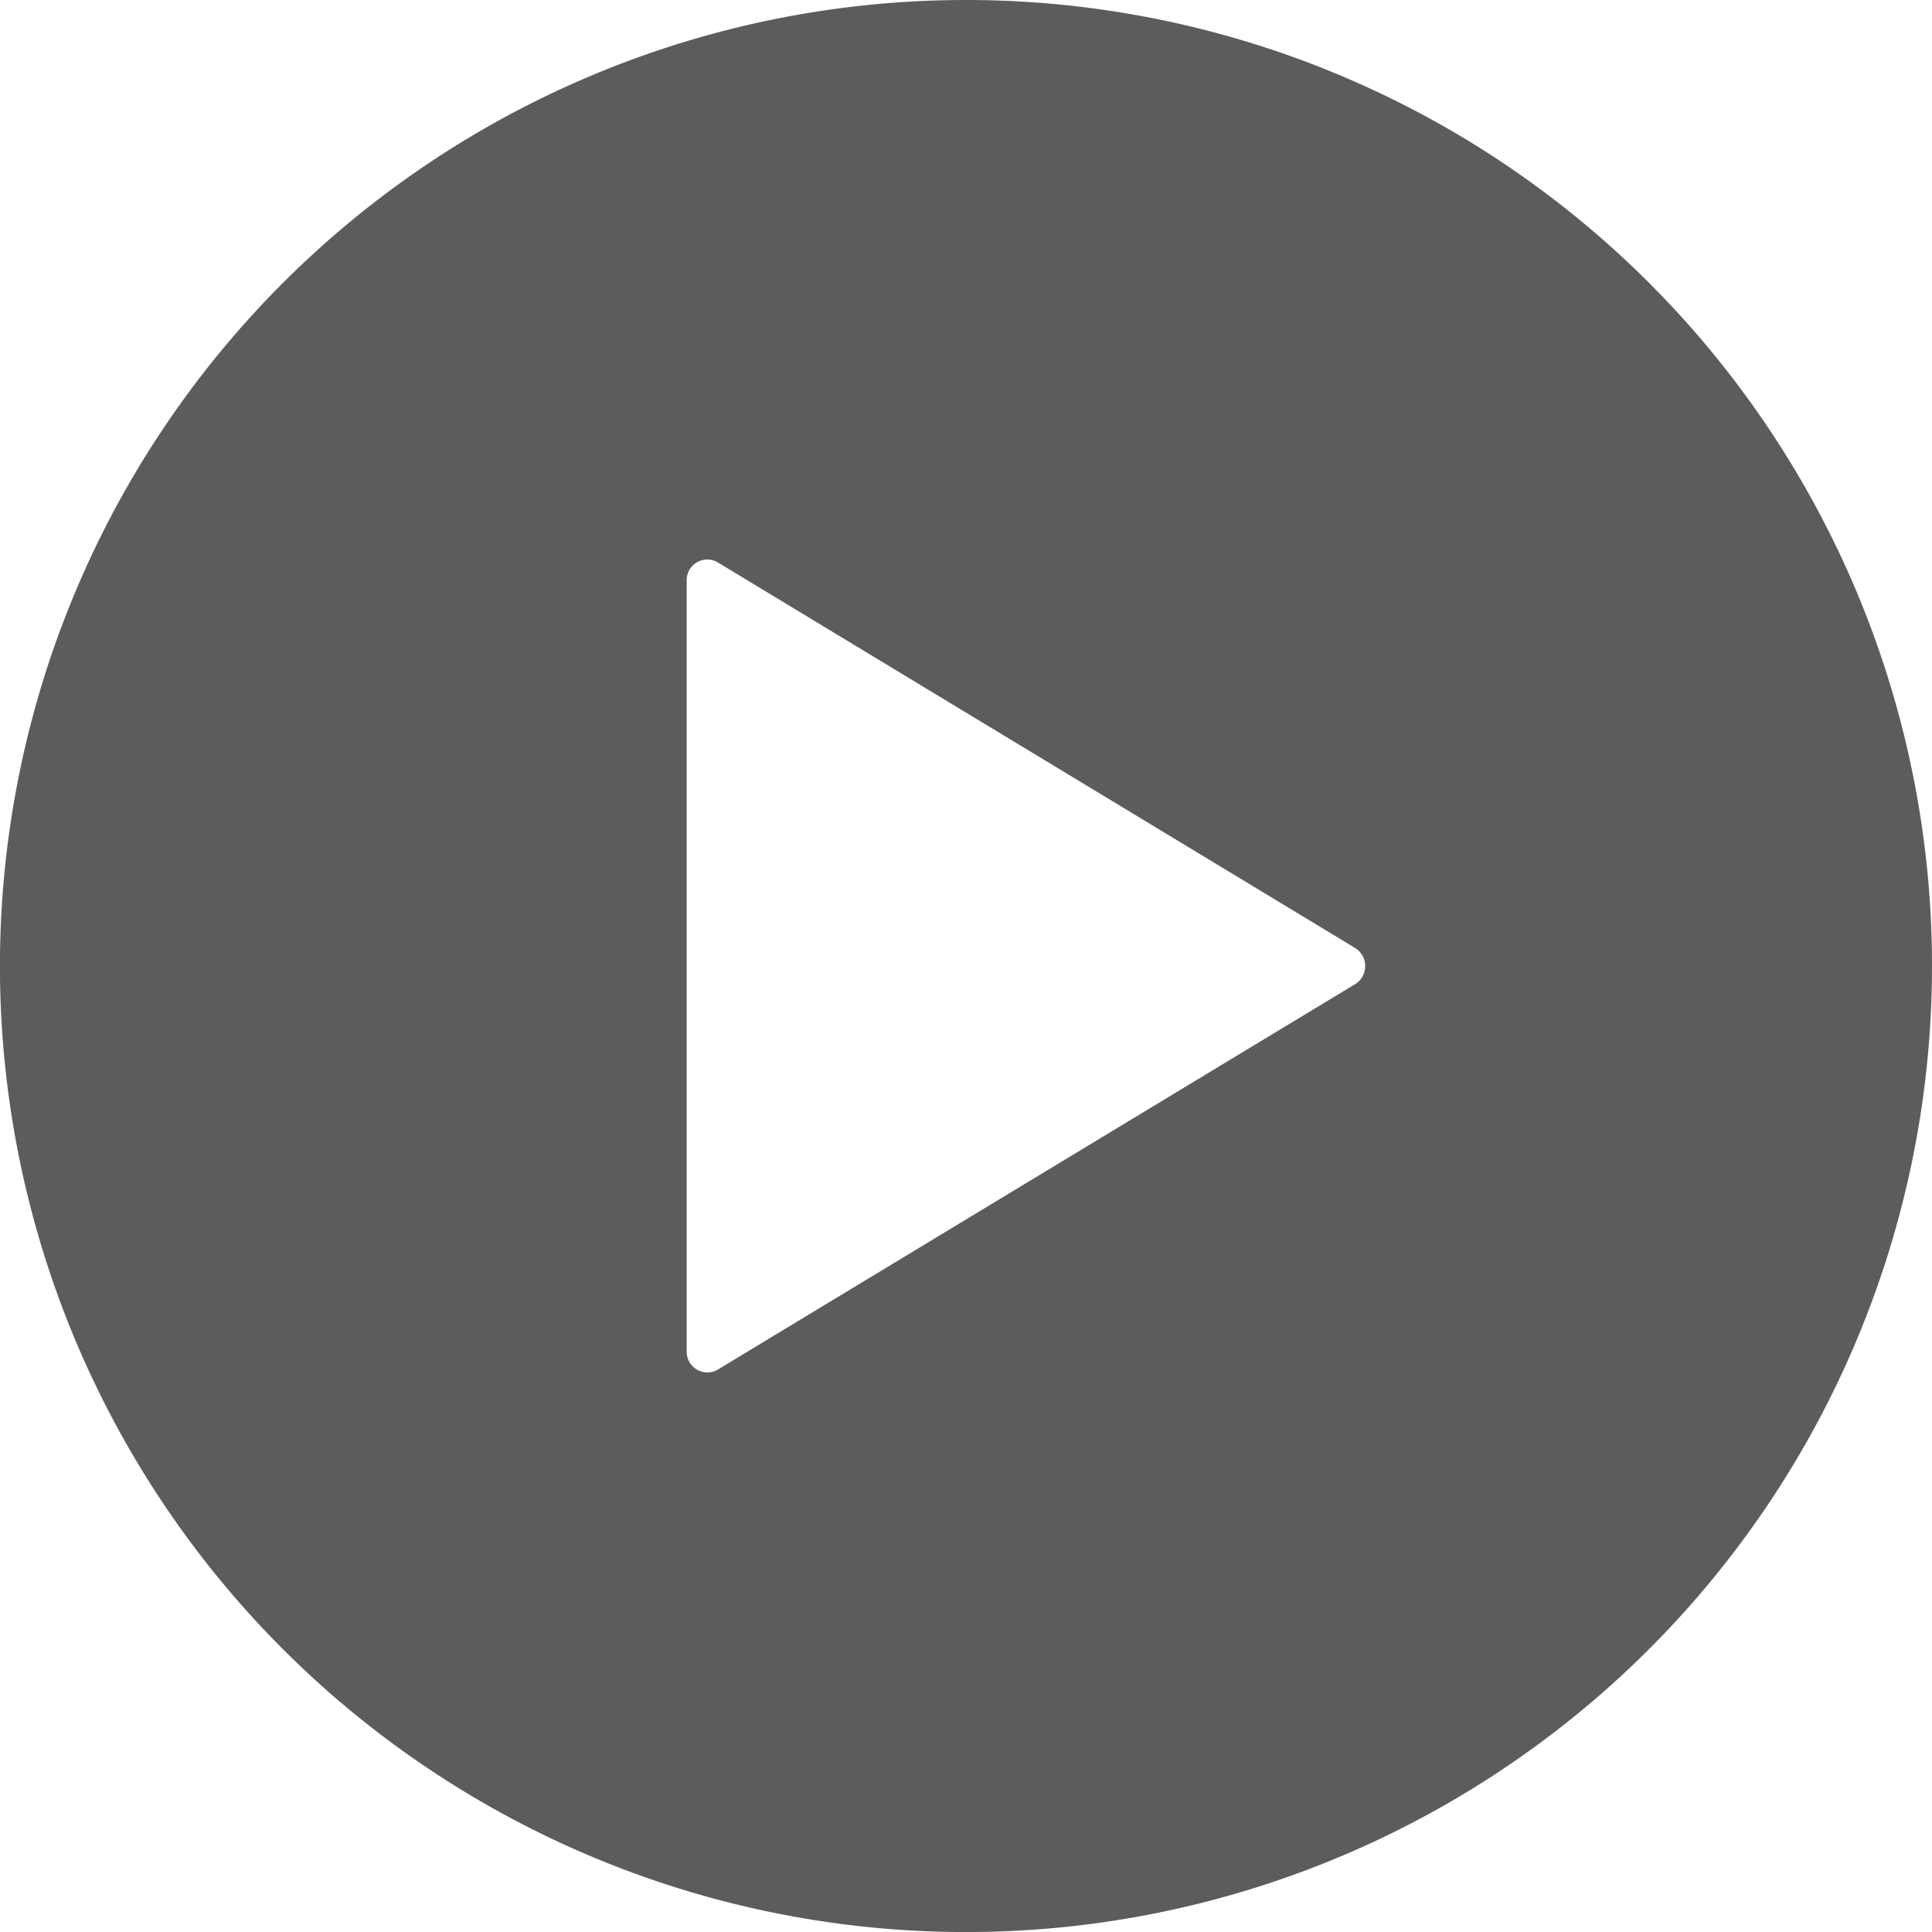 <svg xmlns="http://www.w3.org/2000/svg" width="33.981" height="33.981" viewBox="0 0 33.981 33.981">
  <path id="Icon_ionic-ios-play-circle" data-name="Icon ionic-ios-play-circle" d="M20.366,3.375A16.991,16.991,0,1,0,37.356,20.366,16.988,16.988,0,0,0,20.366,3.375Zm6.845,17.309L16,27.464a.363.363,0,0,1-.547-.319V13.586A.362.362,0,0,1,16,13.267l11.207,6.78A.374.374,0,0,1,27.211,20.684Z" transform="translate(-3.375 -3.375)" fill="#5c5c5c"/>
</svg>
